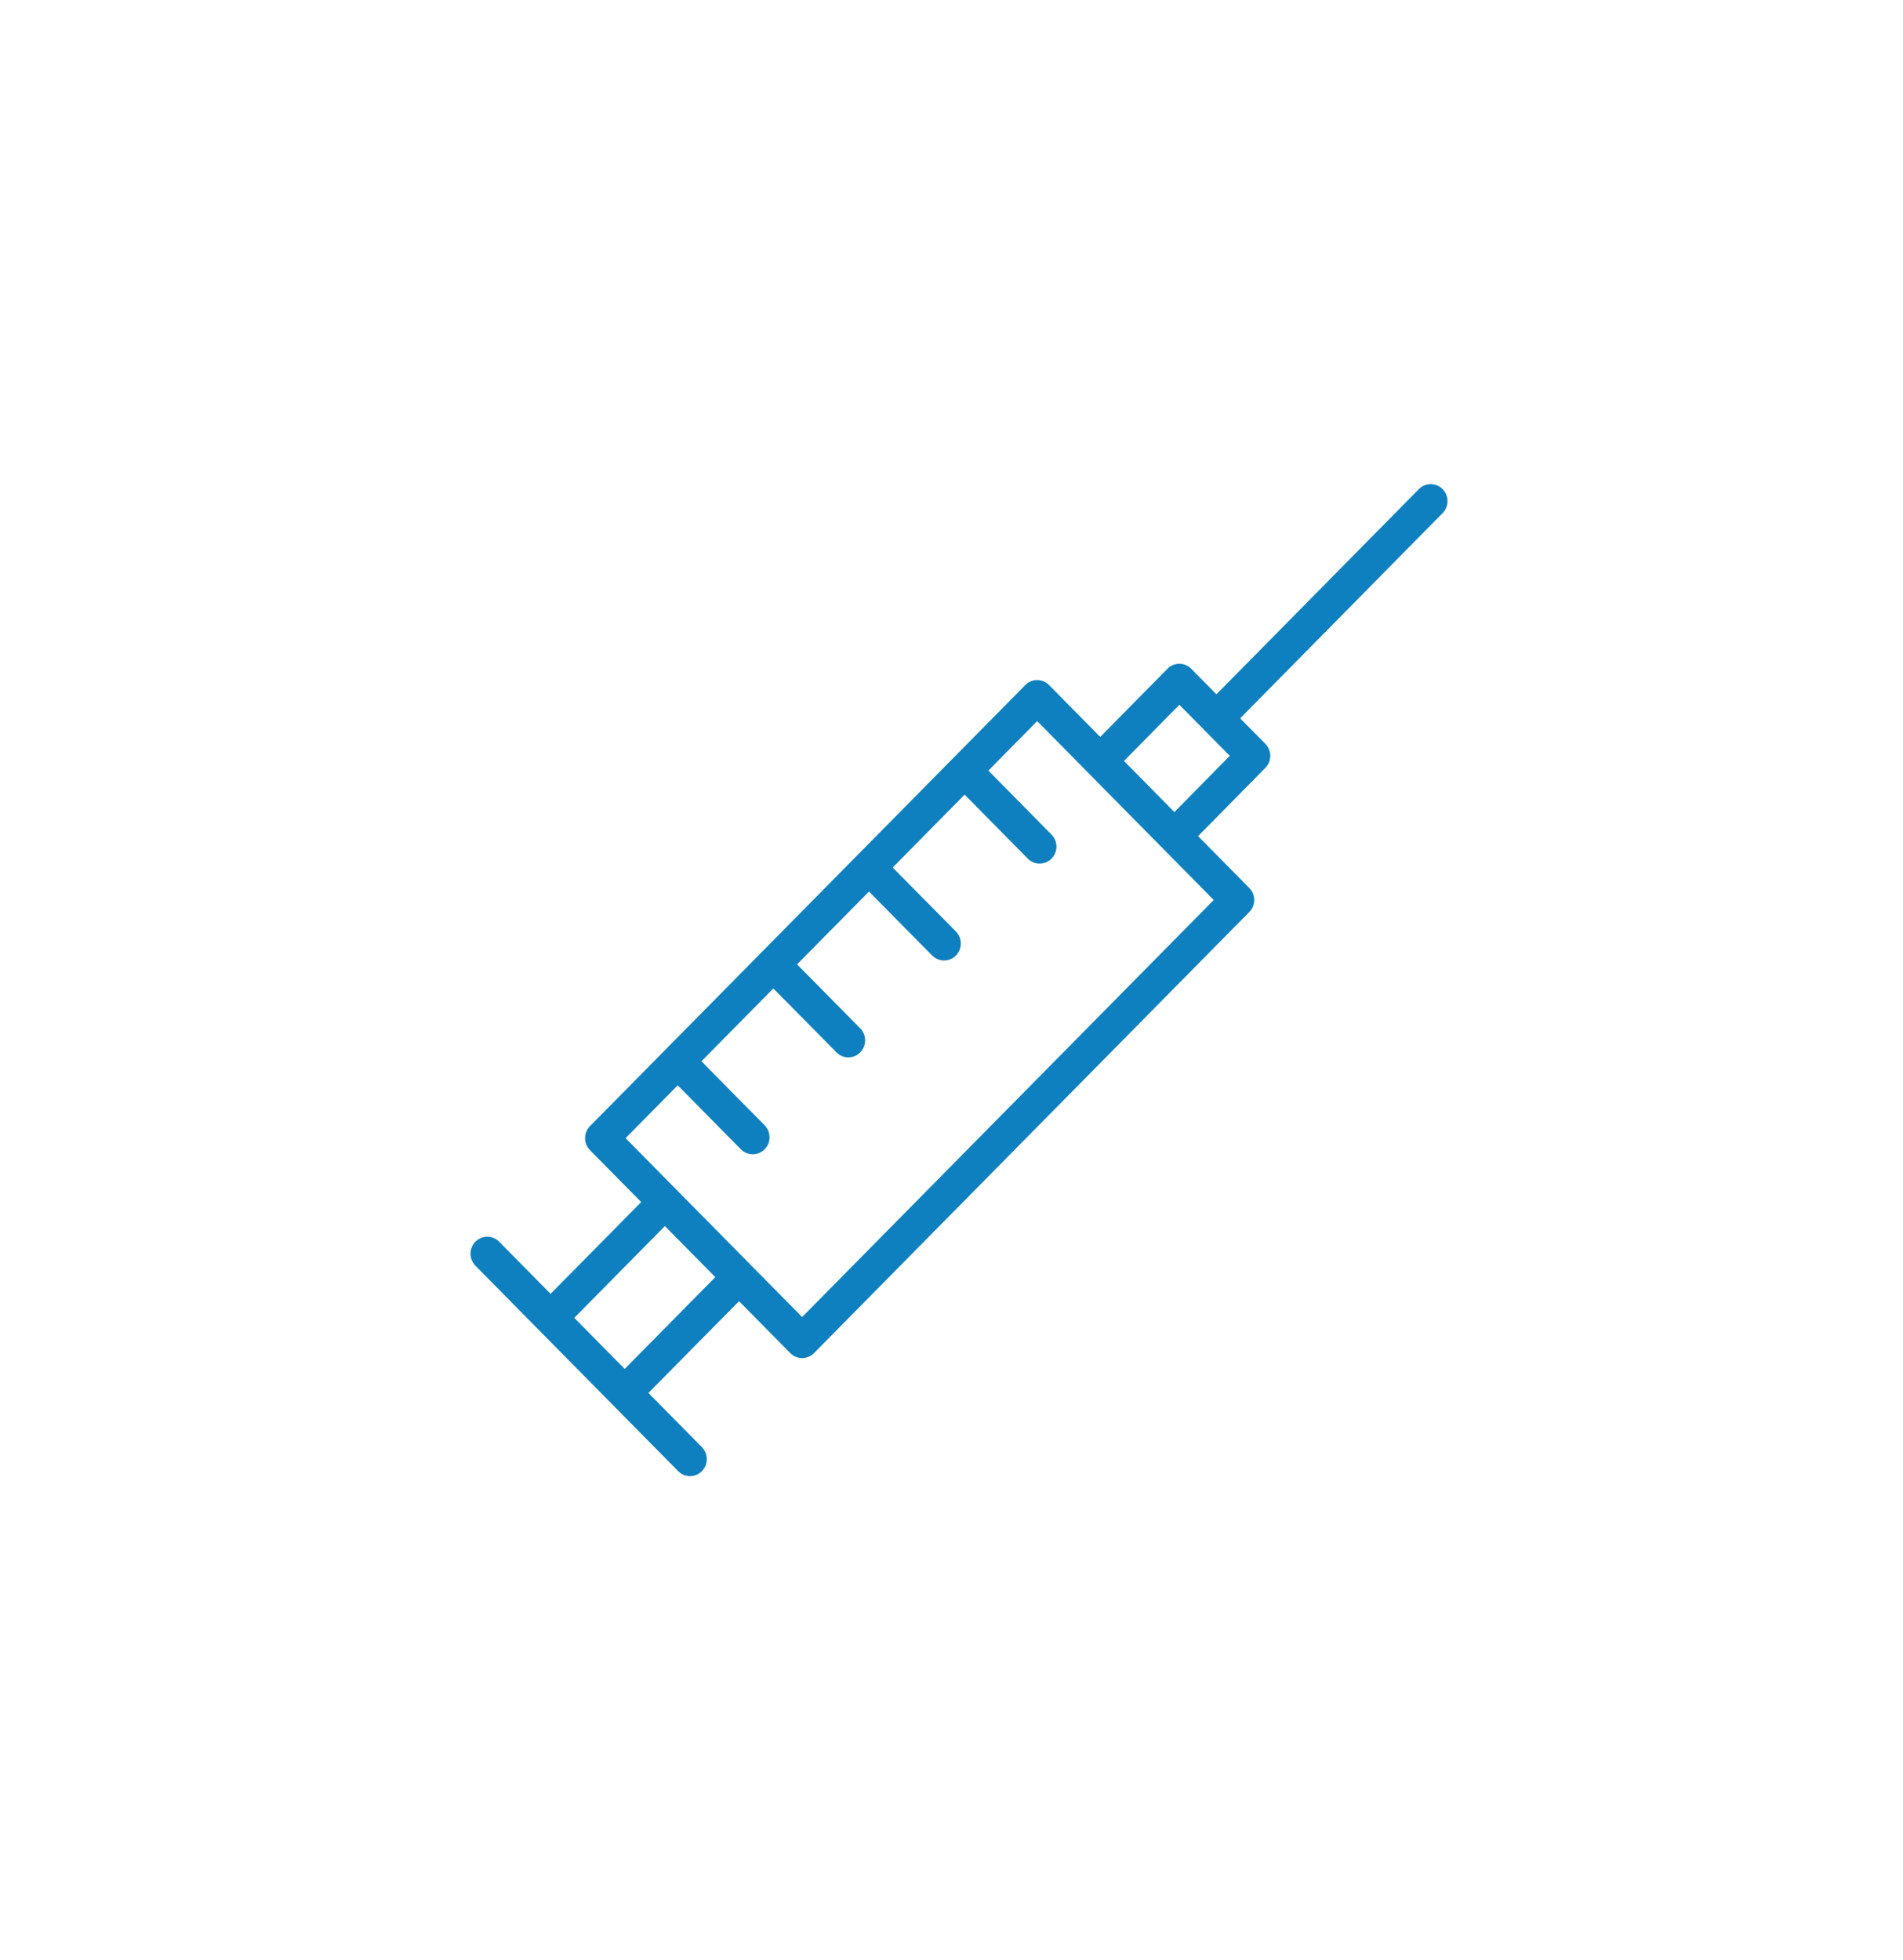 <?xml version="1.0" encoding="UTF-8"?> <svg xmlns="http://www.w3.org/2000/svg" viewBox="5936.696 4934.788 126.608 130.424" width="126.608" height="130.424" data-guides="{&quot;vertical&quot;:[],&quot;horizontal&quot;:[]}"><path fill="#0e80bf" stroke="#20abca" fill-opacity="1" stroke-width="0" stroke-opacity="1" color="rgb(51, 51, 51)" fill-rule="evenodd" font-size-adjust="none" id="tSvg144c6785730" title="Path 1" d="M 6032.673 4967.331 C 6032.237 4966.889 6031.531 4966.889 6031.095 4967.331C 6026.606 4971.881 6022.116 4976.431 6017.627 4980.982C 6017.067 4980.415 6016.508 4979.848 6015.948 4979.282C 6015.512 4978.84 6014.805 4978.84 6014.37 4979.282C 6012.878 4980.795 6011.387 4982.307 6009.895 4983.819C 6008.76 4982.668 6007.624 4981.518 6006.489 4980.367C 6006.053 4979.925 6005.346 4979.925 6004.91 4980.367C 6003.303 4981.996 6001.696 4983.624 6000.088 4985.253C 6000.086 4985.255 6000.084 4985.256 6000.082 4985.258C 6000.08 4985.26 6000.079 4985.262 6000.077 4985.264C 5997.961 4987.409 5995.845 4989.553 5993.728 4991.698C 5993.725 4991.702 5993.72 4991.702 5993.716 4991.705C 5993.713 4991.708 5993.712 4991.714 5993.709 4991.717C 5991.596 4993.859 5989.482 4996 5987.369 4998.141C 5987.365 4998.146 5987.359 4998.146 5987.355 4998.151C 5987.351 4998.155 5987.35 4998.161 5987.345 4998.165C 5985.233 5000.305 5983.121 5002.445 5981.009 5004.585C 5981.004 5004.59 5980.997 5004.591 5980.992 5004.597C 5980.987 5004.602 5980.986 5004.609 5980.981 5004.614C 5979.303 5006.314 5977.626 5008.014 5975.948 5009.714C 5975.512 5010.155 5975.512 5010.872 5975.948 5011.313C 5977.083 5012.464 5978.219 5013.614 5979.355 5014.765C 5977.345 5016.8 5975.336 5018.836 5973.327 5020.871C 5972.191 5019.72 5971.055 5018.569 5969.919 5017.418C 5969.322 5016.791 5968.28 5017.055 5968.043 5017.892C 5967.93 5018.293 5968.044 5018.726 5968.341 5019.017C 5971.382 5022.098 5974.423 5025.18 5977.464 5028.261C 5977.465 5028.263 5977.467 5028.265 5977.468 5028.267C 5977.469 5028.27 5977.471 5028.27 5977.474 5028.271C 5978.92 5029.737 5980.367 5031.203 5981.814 5032.669C 5982.032 5032.89 5982.317 5033 5982.603 5033C 5982.889 5033 5983.174 5032.89 5983.392 5032.669C 5983.828 5032.228 5983.828 5031.512 5983.392 5031.07C 5982.207 5029.869 5981.021 5028.668 5979.835 5027.467C 5981.845 5025.432 5983.855 5023.396 5985.865 5021.36C 5987.001 5022.512 5988.138 5023.663 5989.274 5024.815C 5989.492 5025.035 5989.778 5025.145 5990.063 5025.145C 5990.349 5025.145 5990.635 5025.035 5990.853 5024.815C 6000.506 5015.032 6010.159 5005.25 6019.812 4995.468C 6020.248 4995.026 6020.248 4994.311 6019.812 4993.869C 6018.677 4992.719 6017.542 4991.569 6016.407 4990.419C 6017.898 4988.904 6019.39 4987.39 6020.881 4985.876C 6021.316 4985.434 6021.316 4984.719 6020.881 4984.277C 6020.322 4983.712 6019.764 4983.147 6019.205 4982.581C 6023.694 4978.031 6028.184 4973.48 6032.673 4968.929C 6033.109 4968.488 6033.109 4967.772 6032.673 4967.331ZM 5978.257 5025.868 C 5977.139 5024.735 5976.022 5023.603 5974.904 5022.47C 5976.913 5020.434 5978.923 5018.399 5980.932 5016.363C 5982.05 5017.495 5983.167 5018.628 5984.285 5019.761C 5982.276 5021.796 5980.267 5023.832 5978.257 5025.868ZM 5990.063 5022.415 C 5987.285 5019.601 5984.507 5016.786 5981.729 5013.972C 5981.727 5013.969 5981.725 5013.966 5981.724 5013.963C 5981.721 5013.962 5981.718 5013.96 5981.715 5013.958C 5980.582 5012.81 5979.449 5011.662 5978.315 5010.514C 5979.472 5009.342 5980.628 5008.17 5981.785 5006.998C 5983.186 5008.418 5984.587 5009.837 5985.988 5011.256C 5986.206 5011.477 5986.492 5011.587 5986.778 5011.587C 5987.063 5011.587 5987.349 5011.477 5987.567 5011.256C 5988.002 5010.814 5988.002 5010.099 5987.567 5009.657C 5986.166 5008.238 5984.765 5006.819 5983.363 5005.399C 5984.958 5003.784 5986.553 5002.168 5988.147 5000.552C 5989.548 5001.971 5990.948 5003.39 5992.348 5004.808C 5992.566 5005.029 5992.852 5005.139 5993.138 5005.139C 5993.423 5005.139 5993.709 5005.029 5993.927 5004.808C 5994.363 5004.367 5994.363 5003.651 5993.927 5003.209C 5992.527 5001.791 5991.126 5000.372 5989.726 4998.953C 5991.321 4997.337 5992.916 4995.721 5994.51 4994.106C 5995.912 4995.525 5997.314 4996.944 5998.715 4998.363C 5998.933 4998.584 5999.218 4998.694 5999.504 4998.694C 5999.79 4998.694 6000.076 4998.584 6000.294 4998.362C 6000.729 4997.92 6000.729 4997.204 6000.293 4996.763C 5998.891 4995.344 5997.49 4993.926 5996.088 4992.507C 5997.684 4990.89 5999.279 4989.274 6000.874 4987.658C 6002.274 4989.077 6003.675 4990.496 6005.075 4991.916C 6005.293 4992.137 6005.579 4992.247 6005.865 4992.247C 6006.15 4992.247 6006.436 4992.137 6006.654 4991.916C 6007.09 4991.474 6007.09 4990.758 6006.654 4990.317C 6005.254 4988.897 6003.853 4987.478 6002.453 4986.059C 6003.536 4984.961 6004.619 4983.864 6005.702 4982.766C 6006.835 4983.915 6007.969 4985.064 6009.103 4986.213C 6009.105 4986.215 6009.105 4986.217 6009.107 4986.219C 6010.752 4987.885 6012.397 4989.551 6014.042 4991.218C 6014.042 4991.218 6014.043 4991.219 6014.044 4991.22C 6015.178 4992.369 6016.312 4993.519 6017.446 4994.668C 6008.319 5003.917 5999.191 5013.166 5990.063 5022.415ZM 6014.829 4988.818 C 6013.71 4987.685 6012.592 4986.551 6011.474 4985.418C 6012.703 4984.172 6013.931 4982.926 6015.16 4981.68C 6015.718 4982.245 6016.275 4982.81 6016.833 4983.375C 6016.834 4983.377 6016.836 4983.379 6016.837 4983.381C 6016.839 4983.382 6016.841 4983.384 6016.843 4983.385C 6017.4 4983.949 6017.957 4984.513 6018.514 4985.077C 6017.285 4986.324 6016.057 4987.571 6014.829 4988.818Z"></path><defs></defs></svg> 